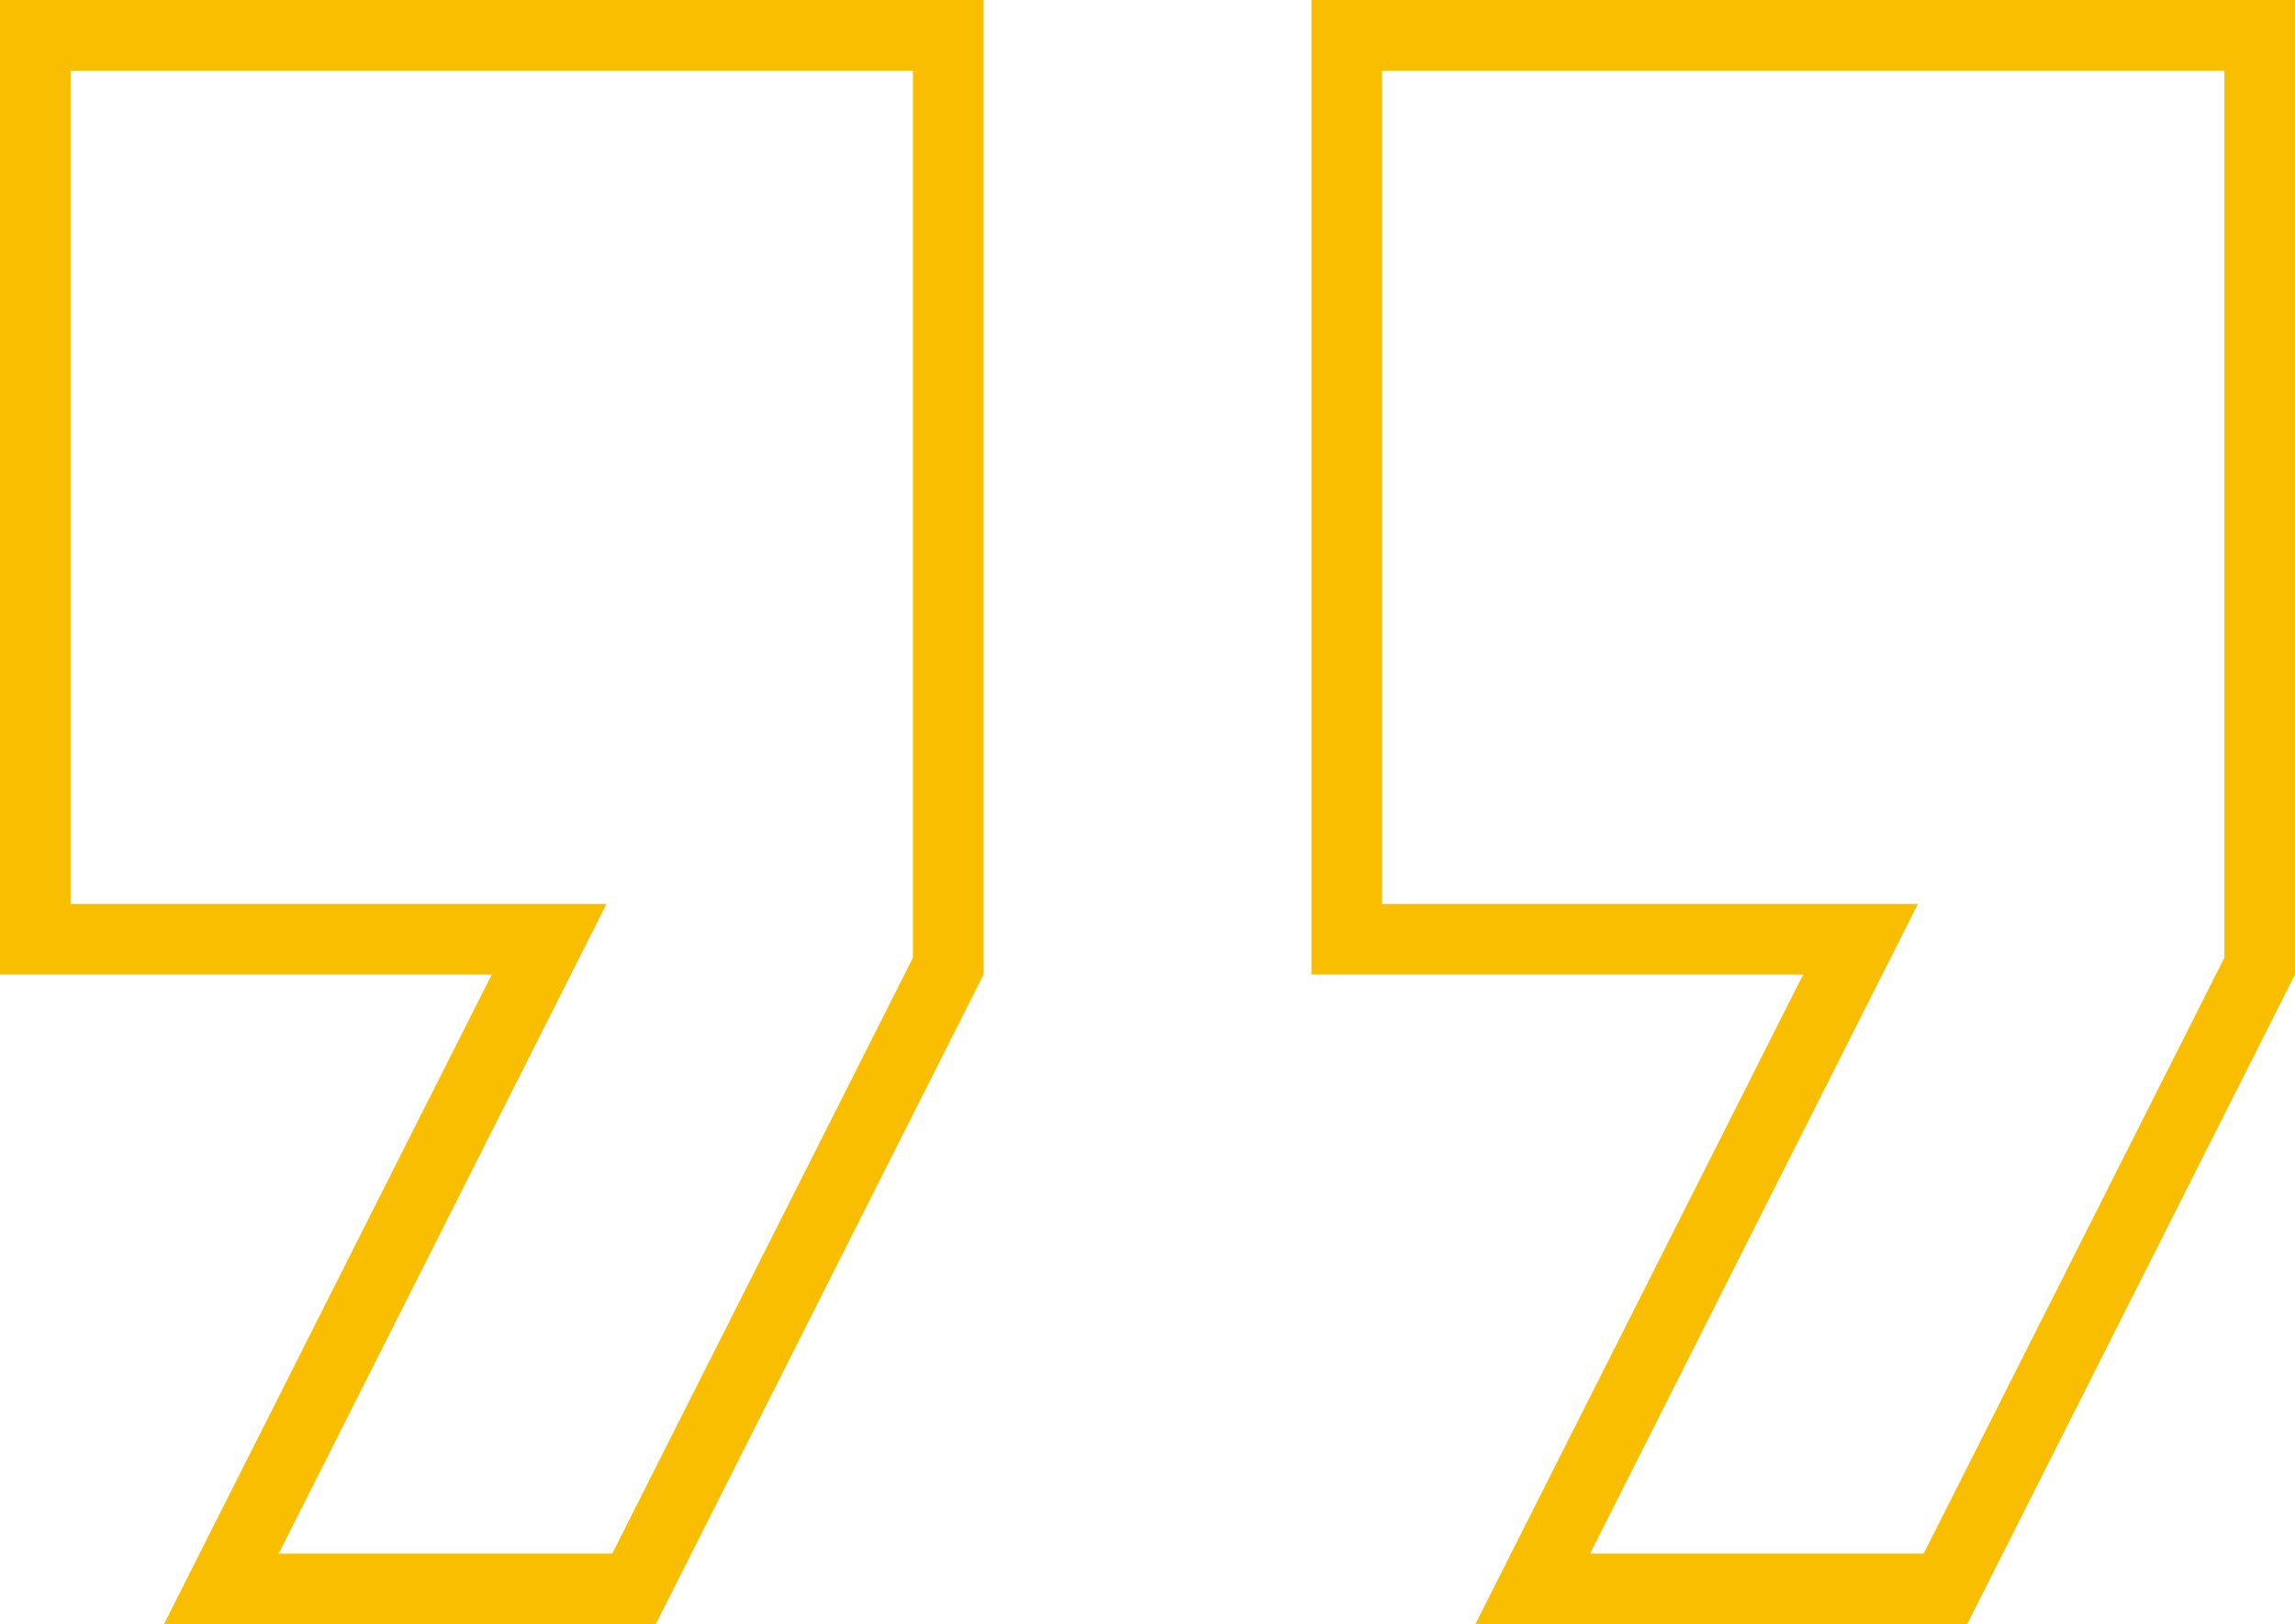<svg width="65" height="46" viewBox="0 0 65 46" fill="none" xmlns="http://www.w3.org/2000/svg">
<g clip-path="url(#clip0_267_9410)">
<path d="M13.929 26.6H1V1H26.857V27.362L17.956 45H6.268L14.821 28.05L15.553 26.6H13.929ZM51.071 26.6H38.143V1H64V27.362L55.099 45H43.41L51.964 28.05L52.696 26.6H51.071Z" stroke="#F9BE00" stroke-width="2"/>
</g>
<defs>
<clipPath id="clip0_267_9410">
<rect width="65" height="46" fill="white"/>
</clipPath>
</defs>
</svg>
